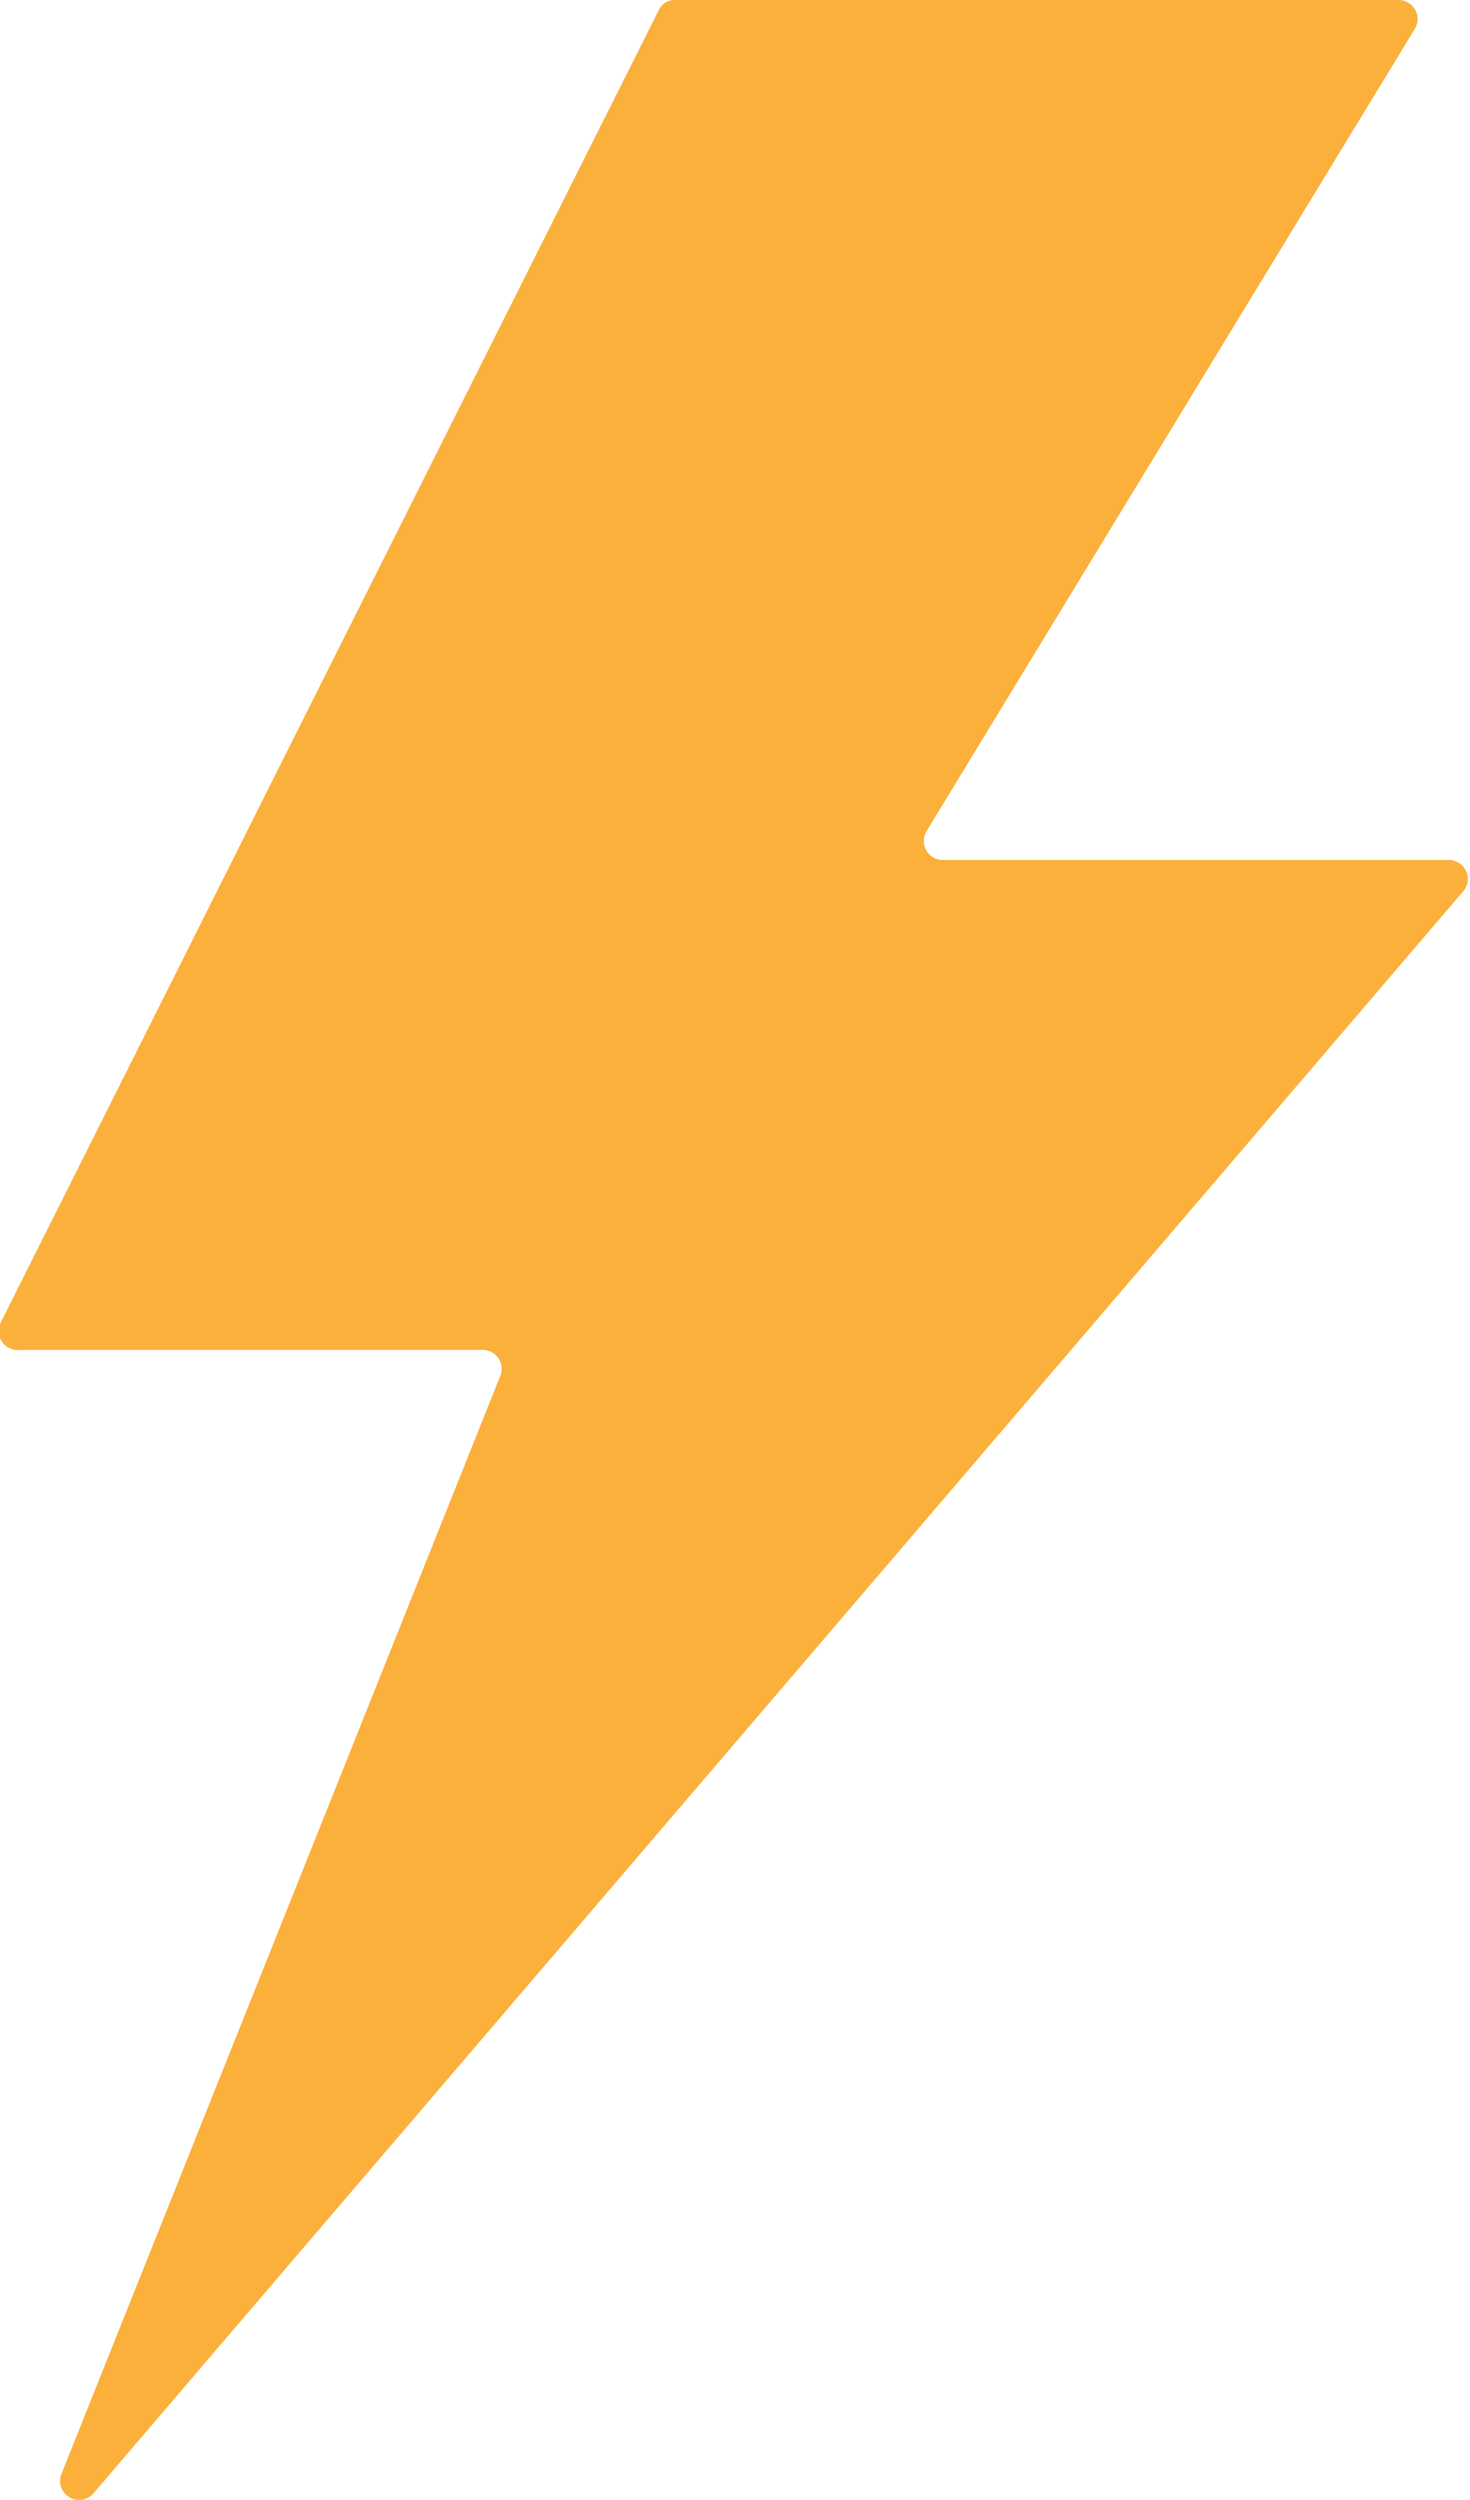 <svg xmlns="http://www.w3.org/2000/svg" viewBox="0 0 29.42 50"><defs><style>.cls-1{fill:#fbb03b;}</style></defs><title>Asset 33</title><g id="Layer_2" data-name="Layer 2"><g id="Layer_1-2" data-name="Layer 1"><path class="cls-1" d="M13.51,0H28a.38.38,0,0,1,.32.57L18.54,16.63a.38.38,0,0,0,.33.57H29a.38.38,0,0,1,.29.62L1.87,49.87a.38.38,0,0,1-.64-.39L10,27.55A.38.38,0,0,0,9.65,27H.38A.38.38,0,0,1,0,26.48L13.18.21A.36.36,0,0,1,13.51,0Z"/></g></g></svg>